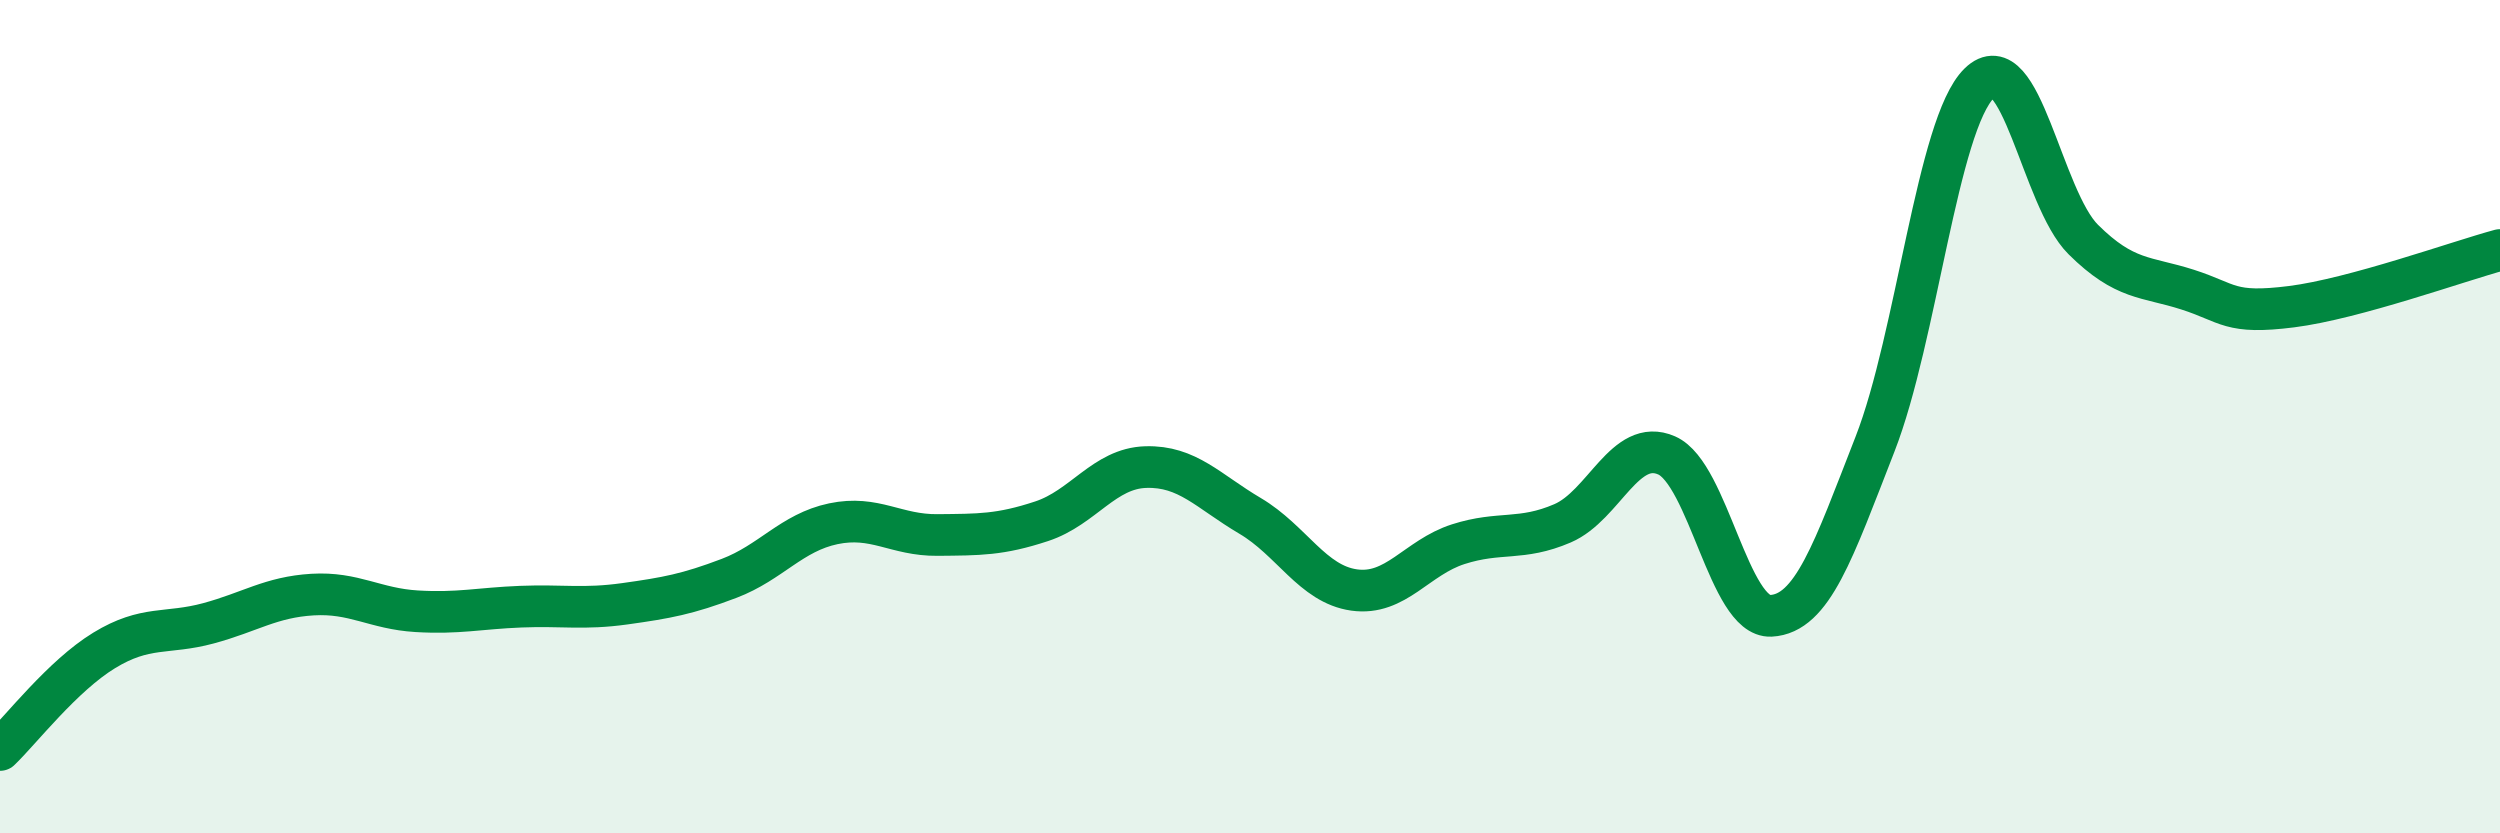 
    <svg width="60" height="20" viewBox="0 0 60 20" xmlns="http://www.w3.org/2000/svg">
      <path
        d="M 0,18 C 0.5,17.52 1.5,16.22 2.5,15.61 C 3.5,15 4,15.23 5,14.96 C 6,14.69 6.5,14.33 7.5,14.27 C 8.5,14.21 9,14.61 10,14.67 C 11,14.73 11.5,14.6 12.5,14.56 C 13.5,14.52 14,14.63 15,14.49 C 16,14.35 16.5,14.26 17.5,13.88 C 18.5,13.5 19,12.78 20,12.57 C 21,12.36 21.5,12.85 22.5,12.84 C 23.5,12.83 24,12.84 25,12.51 C 26,12.18 26.5,11.24 27.5,11.21 C 28.5,11.18 29,11.79 30,12.38 C 31,12.97 31.5,14.02 32.5,14.16 C 33.5,14.3 34,13.38 35,13.06 C 36,12.74 36.5,12.99 37.5,12.56 C 38.5,12.13 39,10.49 40,10.93 C 41,11.37 41.5,14.83 42.5,14.78 C 43.5,14.73 44,13.22 45,10.66 C 46,8.1 46.5,2.98 47.5,2 C 48.5,1.02 49,4.76 50,5.75 C 51,6.74 51.5,6.63 52.5,6.95 C 53.5,7.27 53.5,7.55 55,7.36 C 56.5,7.17 59,6.27 60,6L60 20L0 20Z"
        fill="#008740"
        opacity="0.1"
        stroke-linecap="round"
        stroke-linejoin="round"
      />
      <path
        d="M 0,18 C 0.5,17.52 1.5,16.22 2.5,15.61 C 3.5,15 4,15.23 5,14.96 C 6,14.69 6.5,14.33 7.5,14.27 C 8.5,14.21 9,14.61 10,14.67 C 11,14.73 11.5,14.6 12.5,14.56 C 13.5,14.52 14,14.63 15,14.49 C 16,14.35 16.5,14.26 17.5,13.88 C 18.5,13.5 19,12.78 20,12.57 C 21,12.36 21.5,12.85 22.5,12.84 C 23.5,12.83 24,12.84 25,12.51 C 26,12.18 26.5,11.24 27.5,11.21 C 28.5,11.18 29,11.79 30,12.38 C 31,12.97 31.5,14.02 32.5,14.16 C 33.5,14.3 34,13.38 35,13.06 C 36,12.74 36.5,12.99 37.5,12.56 C 38.5,12.13 39,10.49 40,10.93 C 41,11.37 41.5,14.83 42.5,14.78 C 43.5,14.73 44,13.22 45,10.66 C 46,8.1 46.5,2.98 47.5,2 C 48.5,1.02 49,4.76 50,5.75 C 51,6.74 51.5,6.63 52.5,6.95 C 53.5,7.27 53.5,7.55 55,7.36 C 56.5,7.17 59,6.27 60,6"
        stroke="#008740"
        stroke-width="1"
        fill="none"
        stroke-linecap="round"
        stroke-linejoin="round"
      />
    </svg>
  